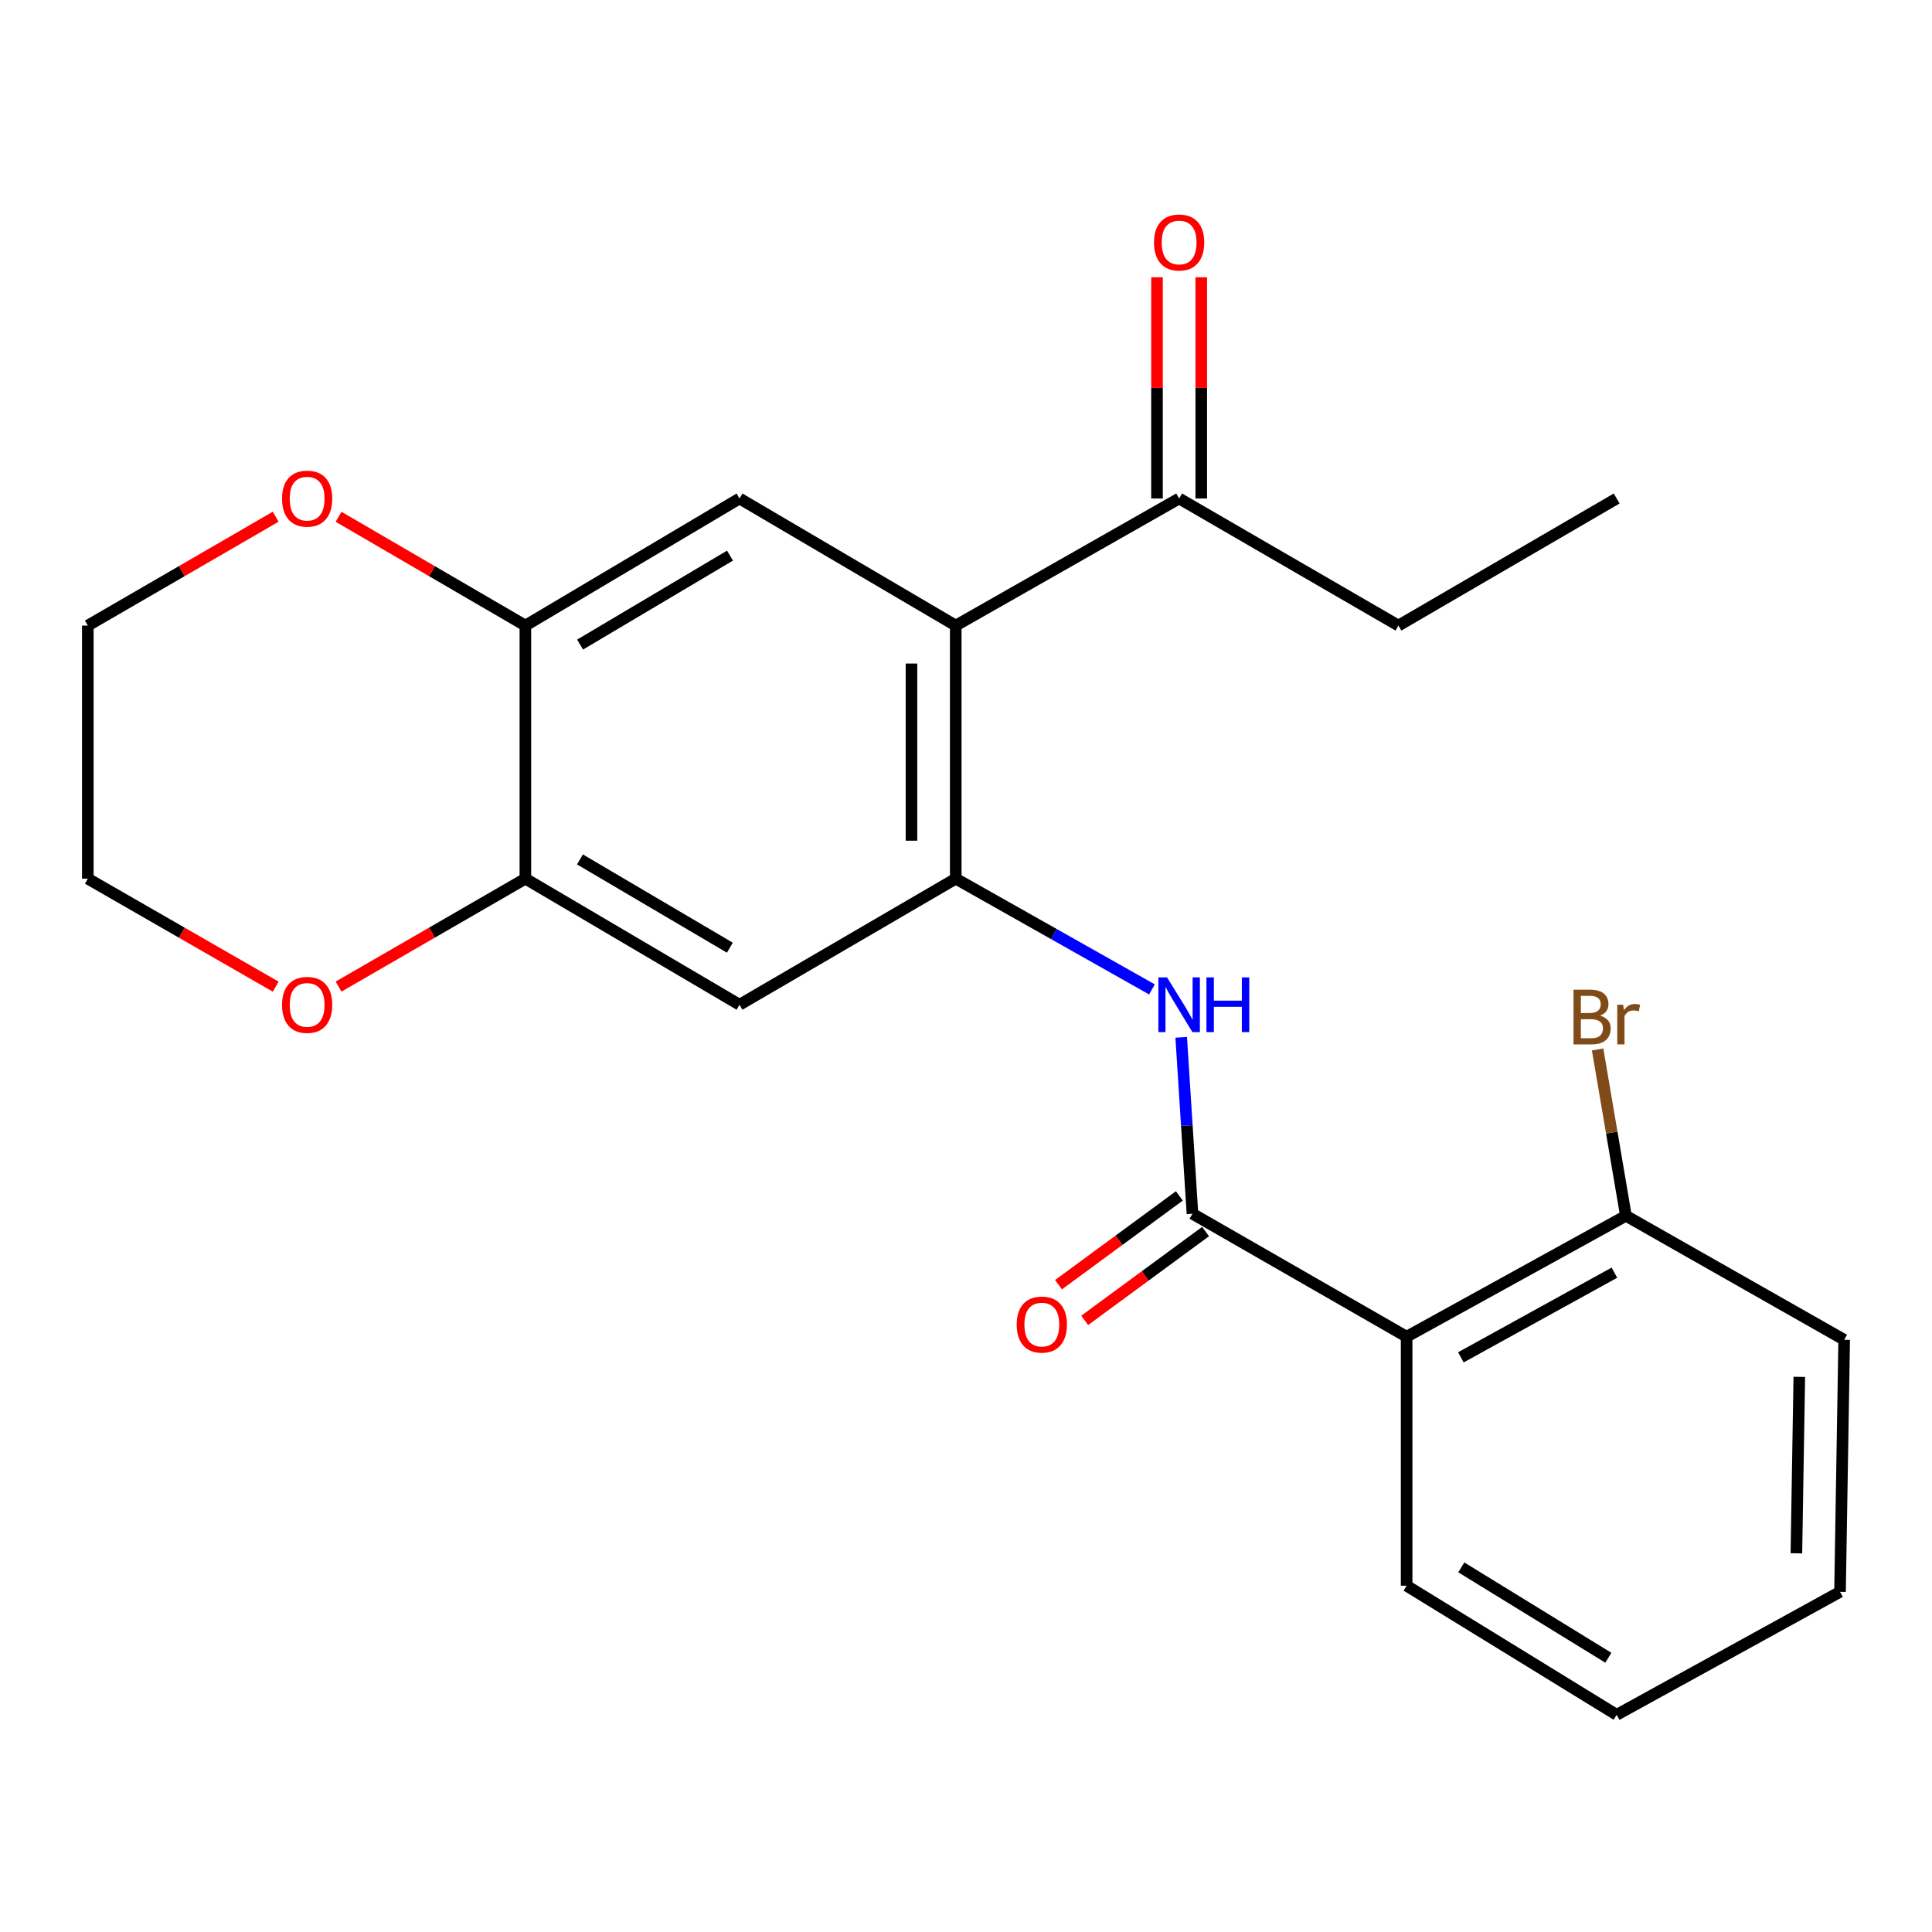 <?xml version='1.0' encoding='iso-8859-1'?>
<svg version='1.1' baseProfile='full'
              xmlns='http://www.w3.org/2000/svg'
                      xmlns:rdkit='http://www.rdkit.org/xml'
                      xmlns:xlink='http://www.w3.org/1999/xlink'
                  xml:space='preserve'
width='1000px' height='1000px' viewBox='0 0 1000 1000'>
<!-- END OF HEADER -->
<rect style='opacity:1.0;fill:#FFFFFF;stroke:none' width='1000' height='1000' x='0' y='0'> </rect>
<path class='bond-2' d='M 617.213,628.228 L 728.062,691.881' style='fill:none;fill-rule:evenodd;stroke:#000000;stroke-width:6px;stroke-linecap:butt;stroke-linejoin:miter;stroke-opacity:1' />
<path class='bond-3' d='M 617.213,628.228 L 614.302,582.575' style='fill:none;fill-rule:evenodd;stroke:#000000;stroke-width:6px;stroke-linecap:butt;stroke-linejoin:miter;stroke-opacity:1' />
<path class='bond-3' d='M 614.302,582.575 L 611.39,536.922' style='fill:none;fill-rule:evenodd;stroke:#0000FF;stroke-width:6px;stroke-linecap:butt;stroke-linejoin:miter;stroke-opacity:1' />
<path class='bond-10' d='M 610.43,618.996 L 579.154,641.977' style='fill:none;fill-rule:evenodd;stroke:#000000;stroke-width:6px;stroke-linecap:butt;stroke-linejoin:miter;stroke-opacity:1' />
<path class='bond-10' d='M 579.154,641.977 L 547.877,664.957' style='fill:none;fill-rule:evenodd;stroke:#FF0000;stroke-width:6px;stroke-linecap:butt;stroke-linejoin:miter;stroke-opacity:1' />
<path class='bond-10' d='M 623.996,637.459 L 592.719,660.439' style='fill:none;fill-rule:evenodd;stroke:#000000;stroke-width:6px;stroke-linecap:butt;stroke-linejoin:miter;stroke-opacity:1' />
<path class='bond-10' d='M 592.719,660.439 L 561.442,683.419' style='fill:none;fill-rule:evenodd;stroke:#FF0000;stroke-width:6px;stroke-linecap:butt;stroke-linejoin:miter;stroke-opacity:1' />
<path class='bond-0' d='M 494.692,454.795 L 545.474,483.456' style='fill:none;fill-rule:evenodd;stroke:#000000;stroke-width:6px;stroke-linecap:butt;stroke-linejoin:miter;stroke-opacity:1' />
<path class='bond-0' d='M 545.474,483.456 L 596.255,512.117' style='fill:none;fill-rule:evenodd;stroke:#0000FF;stroke-width:6px;stroke-linecap:butt;stroke-linejoin:miter;stroke-opacity:1' />
<path class='bond-1' d='M 494.692,454.795 L 494.692,323.797' style='fill:none;fill-rule:evenodd;stroke:#000000;stroke-width:6px;stroke-linecap:butt;stroke-linejoin:miter;stroke-opacity:1' />
<path class='bond-1' d='M 471.782,435.145 L 471.782,343.447' style='fill:none;fill-rule:evenodd;stroke:#000000;stroke-width:6px;stroke-linecap:butt;stroke-linejoin:miter;stroke-opacity:1' />
<path class='bond-5' d='M 494.692,454.795 L 382.774,520.052' style='fill:none;fill-rule:evenodd;stroke:#000000;stroke-width:6px;stroke-linecap:butt;stroke-linejoin:miter;stroke-opacity:1' />
<path class='bond-4' d='M 494.692,323.797 L 382.774,258.019' style='fill:none;fill-rule:evenodd;stroke:#000000;stroke-width:6px;stroke-linecap:butt;stroke-linejoin:miter;stroke-opacity:1' />
<path class='bond-8' d='M 494.692,323.797 L 610.314,258.019' style='fill:none;fill-rule:evenodd;stroke:#000000;stroke-width:6px;stroke-linecap:butt;stroke-linejoin:miter;stroke-opacity:1' />
<path class='bond-9' d='M 728.062,691.881 L 841.571,629.284' style='fill:none;fill-rule:evenodd;stroke:#000000;stroke-width:6px;stroke-linecap:butt;stroke-linejoin:miter;stroke-opacity:1' />
<path class='bond-9' d='M 756.152,702.554 L 835.608,658.736' style='fill:none;fill-rule:evenodd;stroke:#000000;stroke-width:6px;stroke-linecap:butt;stroke-linejoin:miter;stroke-opacity:1' />
<path class='bond-15' d='M 728.062,691.881 L 728.062,820.766' style='fill:none;fill-rule:evenodd;stroke:#000000;stroke-width:6px;stroke-linecap:butt;stroke-linejoin:miter;stroke-opacity:1' />
<path class='bond-24' d='M 382.774,258.019 L 271.938,323.797' style='fill:none;fill-rule:evenodd;stroke:#000000;stroke-width:6px;stroke-linecap:butt;stroke-linejoin:miter;stroke-opacity:1' />
<path class='bond-24' d='M 377.842,287.588 L 300.256,333.633' style='fill:none;fill-rule:evenodd;stroke:#000000;stroke-width:6px;stroke-linecap:butt;stroke-linejoin:miter;stroke-opacity:1' />
<path class='bond-7' d='M 382.774,520.052 L 271.938,454.795' style='fill:none;fill-rule:evenodd;stroke:#000000;stroke-width:6px;stroke-linecap:butt;stroke-linejoin:miter;stroke-opacity:1' />
<path class='bond-7' d='M 377.773,490.52 L 300.187,444.841' style='fill:none;fill-rule:evenodd;stroke:#000000;stroke-width:6px;stroke-linecap:butt;stroke-linejoin:miter;stroke-opacity:1' />
<path class='bond-6' d='M 271.938,323.797 L 271.938,454.795' style='fill:none;fill-rule:evenodd;stroke:#000000;stroke-width:6px;stroke-linecap:butt;stroke-linejoin:miter;stroke-opacity:1' />
<path class='bond-11' d='M 271.938,323.797 L 223.591,295.645' style='fill:none;fill-rule:evenodd;stroke:#000000;stroke-width:6px;stroke-linecap:butt;stroke-linejoin:miter;stroke-opacity:1' />
<path class='bond-11' d='M 223.591,295.645 L 175.244,267.492' style='fill:none;fill-rule:evenodd;stroke:#FF0000;stroke-width:6px;stroke-linecap:butt;stroke-linejoin:miter;stroke-opacity:1' />
<path class='bond-12' d='M 271.938,454.795 L 223.588,482.726' style='fill:none;fill-rule:evenodd;stroke:#000000;stroke-width:6px;stroke-linecap:butt;stroke-linejoin:miter;stroke-opacity:1' />
<path class='bond-12' d='M 223.588,482.726 L 175.238,510.658' style='fill:none;fill-rule:evenodd;stroke:#FF0000;stroke-width:6px;stroke-linecap:butt;stroke-linejoin:miter;stroke-opacity:1' />
<path class='bond-13' d='M 621.77,258.019 L 621.77,200.762' style='fill:none;fill-rule:evenodd;stroke:#000000;stroke-width:6px;stroke-linecap:butt;stroke-linejoin:miter;stroke-opacity:1' />
<path class='bond-13' d='M 621.77,200.762 L 621.77,143.505' style='fill:none;fill-rule:evenodd;stroke:#FF0000;stroke-width:6px;stroke-linecap:butt;stroke-linejoin:miter;stroke-opacity:1' />
<path class='bond-13' d='M 598.859,258.019 L 598.859,200.762' style='fill:none;fill-rule:evenodd;stroke:#000000;stroke-width:6px;stroke-linecap:butt;stroke-linejoin:miter;stroke-opacity:1' />
<path class='bond-13' d='M 598.859,200.762 L 598.859,143.505' style='fill:none;fill-rule:evenodd;stroke:#FF0000;stroke-width:6px;stroke-linecap:butt;stroke-linejoin:miter;stroke-opacity:1' />
<path class='bond-16' d='M 610.314,258.019 L 723.823,323.797' style='fill:none;fill-rule:evenodd;stroke:#000000;stroke-width:6px;stroke-linecap:butt;stroke-linejoin:miter;stroke-opacity:1' />
<path class='bond-14' d='M 841.571,629.284 L 834.247,586.234' style='fill:none;fill-rule:evenodd;stroke:#000000;stroke-width:6px;stroke-linecap:butt;stroke-linejoin:miter;stroke-opacity:1' />
<path class='bond-14' d='M 834.247,586.234 L 826.923,543.184' style='fill:none;fill-rule:evenodd;stroke:#7F4C19;stroke-width:6px;stroke-linecap:butt;stroke-linejoin:miter;stroke-opacity:1' />
<path class='bond-19' d='M 841.571,629.284 L 954.545,693.472' style='fill:none;fill-rule:evenodd;stroke:#000000;stroke-width:6px;stroke-linecap:butt;stroke-linejoin:miter;stroke-opacity:1' />
<path class='bond-25' d='M 142.696,267.452 L 94.075,295.625' style='fill:none;fill-rule:evenodd;stroke:#FF0000;stroke-width:6px;stroke-linecap:butt;stroke-linejoin:miter;stroke-opacity:1' />
<path class='bond-25' d='M 94.075,295.625 L 45.455,323.797' style='fill:none;fill-rule:evenodd;stroke:#000000;stroke-width:6px;stroke-linecap:butt;stroke-linejoin:miter;stroke-opacity:1' />
<path class='bond-18' d='M 142.703,510.697 L 94.079,482.746' style='fill:none;fill-rule:evenodd;stroke:#FF0000;stroke-width:6px;stroke-linecap:butt;stroke-linejoin:miter;stroke-opacity:1' />
<path class='bond-18' d='M 94.079,482.746 L 45.455,454.795' style='fill:none;fill-rule:evenodd;stroke:#000000;stroke-width:6px;stroke-linecap:butt;stroke-linejoin:miter;stroke-opacity:1' />
<path class='bond-20' d='M 728.062,820.766 L 836.785,887.588' style='fill:none;fill-rule:evenodd;stroke:#000000;stroke-width:6px;stroke-linecap:butt;stroke-linejoin:miter;stroke-opacity:1' />
<path class='bond-20' d='M 756.367,811.27 L 832.473,858.046' style='fill:none;fill-rule:evenodd;stroke:#000000;stroke-width:6px;stroke-linecap:butt;stroke-linejoin:miter;stroke-opacity:1' />
<path class='bond-21' d='M 723.823,323.797 L 836.785,258.019' style='fill:none;fill-rule:evenodd;stroke:#000000;stroke-width:6px;stroke-linecap:butt;stroke-linejoin:miter;stroke-opacity:1' />
<path class='bond-17' d='M 45.455,323.797 L 45.455,454.795' style='fill:none;fill-rule:evenodd;stroke:#000000;stroke-width:6px;stroke-linecap:butt;stroke-linejoin:miter;stroke-opacity:1' />
<path class='bond-23' d='M 954.545,693.472 L 952.394,823.935' style='fill:none;fill-rule:evenodd;stroke:#000000;stroke-width:6px;stroke-linecap:butt;stroke-linejoin:miter;stroke-opacity:1' />
<path class='bond-23' d='M 931.315,712.664 L 929.81,803.988' style='fill:none;fill-rule:evenodd;stroke:#000000;stroke-width:6px;stroke-linecap:butt;stroke-linejoin:miter;stroke-opacity:1' />
<path class='bond-22' d='M 836.785,887.588 L 952.394,823.935' style='fill:none;fill-rule:evenodd;stroke:#000000;stroke-width:6px;stroke-linecap:butt;stroke-linejoin:miter;stroke-opacity:1' />
<path  class='atom-4' d='M 604.054 505.892
L 613.334 520.892
Q 614.254 522.372, 615.734 525.052
Q 617.214 527.732, 617.294 527.892
L 617.294 505.892
L 621.054 505.892
L 621.054 534.212
L 617.174 534.212
L 607.214 517.812
Q 606.054 515.892, 604.814 513.692
Q 603.614 511.492, 603.254 510.812
L 603.254 534.212
L 599.574 534.212
L 599.574 505.892
L 604.054 505.892
' fill='#0000FF'/>
<path  class='atom-4' d='M 624.454 505.892
L 628.294 505.892
L 628.294 517.932
L 642.774 517.932
L 642.774 505.892
L 646.614 505.892
L 646.614 534.212
L 642.774 534.212
L 642.774 521.132
L 628.294 521.132
L 628.294 534.212
L 624.454 534.212
L 624.454 505.892
' fill='#0000FF'/>
<path  class='atom-11' d='M 526.241 685.597
Q 526.241 678.797, 529.601 674.997
Q 532.961 671.197, 539.241 671.197
Q 545.521 671.197, 548.881 674.997
Q 552.241 678.797, 552.241 685.597
Q 552.241 692.477, 548.841 696.397
Q 545.441 700.277, 539.241 700.277
Q 533.001 700.277, 529.601 696.397
Q 526.241 692.517, 526.241 685.597
M 539.241 697.077
Q 543.561 697.077, 545.881 694.197
Q 548.241 691.277, 548.241 685.597
Q 548.241 680.037, 545.881 677.237
Q 543.561 674.397, 539.241 674.397
Q 534.921 674.397, 532.561 677.197
Q 530.241 679.997, 530.241 685.597
Q 530.241 691.317, 532.561 694.197
Q 534.921 697.077, 539.241 697.077
' fill='#FF0000'/>
<path  class='atom-12' d='M 145.976 258.099
Q 145.976 251.299, 149.336 247.499
Q 152.696 243.699, 158.976 243.699
Q 165.256 243.699, 168.616 247.499
Q 171.976 251.299, 171.976 258.099
Q 171.976 264.979, 168.576 268.899
Q 165.176 272.779, 158.976 272.779
Q 152.736 272.779, 149.336 268.899
Q 145.976 265.019, 145.976 258.099
M 158.976 269.579
Q 163.296 269.579, 165.616 266.699
Q 167.976 263.779, 167.976 258.099
Q 167.976 252.539, 165.616 249.739
Q 163.296 246.899, 158.976 246.899
Q 154.656 246.899, 152.296 249.699
Q 149.976 252.499, 149.976 258.099
Q 149.976 263.819, 152.296 266.699
Q 154.656 269.579, 158.976 269.579
' fill='#FF0000'/>
<path  class='atom-13' d='M 145.976 520.132
Q 145.976 513.332, 149.336 509.532
Q 152.696 505.732, 158.976 505.732
Q 165.256 505.732, 168.616 509.532
Q 171.976 513.332, 171.976 520.132
Q 171.976 527.012, 168.576 530.932
Q 165.176 534.812, 158.976 534.812
Q 152.736 534.812, 149.336 530.932
Q 145.976 527.052, 145.976 520.132
M 158.976 531.612
Q 163.296 531.612, 165.616 528.732
Q 167.976 525.812, 167.976 520.132
Q 167.976 514.572, 165.616 511.772
Q 163.296 508.932, 158.976 508.932
Q 154.656 508.932, 152.296 511.732
Q 149.976 514.532, 149.976 520.132
Q 149.976 525.852, 152.296 528.732
Q 154.656 531.612, 158.976 531.612
' fill='#FF0000'/>
<path  class='atom-14' d='M 597.314 125.51
Q 597.314 118.71, 600.674 114.91
Q 604.034 111.11, 610.314 111.11
Q 616.594 111.11, 619.954 114.91
Q 623.314 118.71, 623.314 125.51
Q 623.314 132.39, 619.914 136.31
Q 616.514 140.19, 610.314 140.19
Q 604.074 140.19, 600.674 136.31
Q 597.314 132.43, 597.314 125.51
M 610.314 136.99
Q 614.634 136.99, 616.954 134.11
Q 619.314 131.19, 619.314 125.51
Q 619.314 119.95, 616.954 117.15
Q 614.634 114.31, 610.314 114.31
Q 605.994 114.31, 603.634 117.11
Q 601.314 119.91, 601.314 125.51
Q 601.314 131.23, 603.634 134.11
Q 605.994 136.99, 610.314 136.99
' fill='#FF0000'/>
<path  class='atom-15' d='M 828.21 525.696
Q 830.93 526.456, 832.29 528.136
Q 833.69 529.776, 833.69 532.216
Q 833.69 536.136, 831.17 538.376
Q 828.69 540.576, 823.97 540.576
L 814.45 540.576
L 814.45 512.256
L 822.81 512.256
Q 827.65 512.256, 830.09 514.216
Q 832.53 516.176, 832.53 519.776
Q 832.53 524.056, 828.21 525.696
M 818.25 515.456
L 818.25 524.336
L 822.81 524.336
Q 825.61 524.336, 827.05 523.216
Q 828.53 522.056, 828.53 519.776
Q 828.53 515.456, 822.81 515.456
L 818.25 515.456
M 823.97 537.376
Q 826.73 537.376, 828.21 536.056
Q 829.69 534.736, 829.69 532.216
Q 829.69 529.896, 828.05 528.736
Q 826.45 527.536, 823.37 527.536
L 818.25 527.536
L 818.25 537.376
L 823.97 537.376
' fill='#7F4C19'/>
<path  class='atom-15' d='M 840.13 520.016
L 840.57 522.856
Q 842.73 519.656, 846.25 519.656
Q 847.37 519.656, 848.89 520.056
L 848.29 523.416
Q 846.57 523.016, 845.61 523.016
Q 843.93 523.016, 842.81 523.696
Q 841.73 524.336, 840.85 525.896
L 840.85 540.576
L 837.09 540.576
L 837.09 520.016
L 840.13 520.016
' fill='#7F4C19'/>
</svg>
